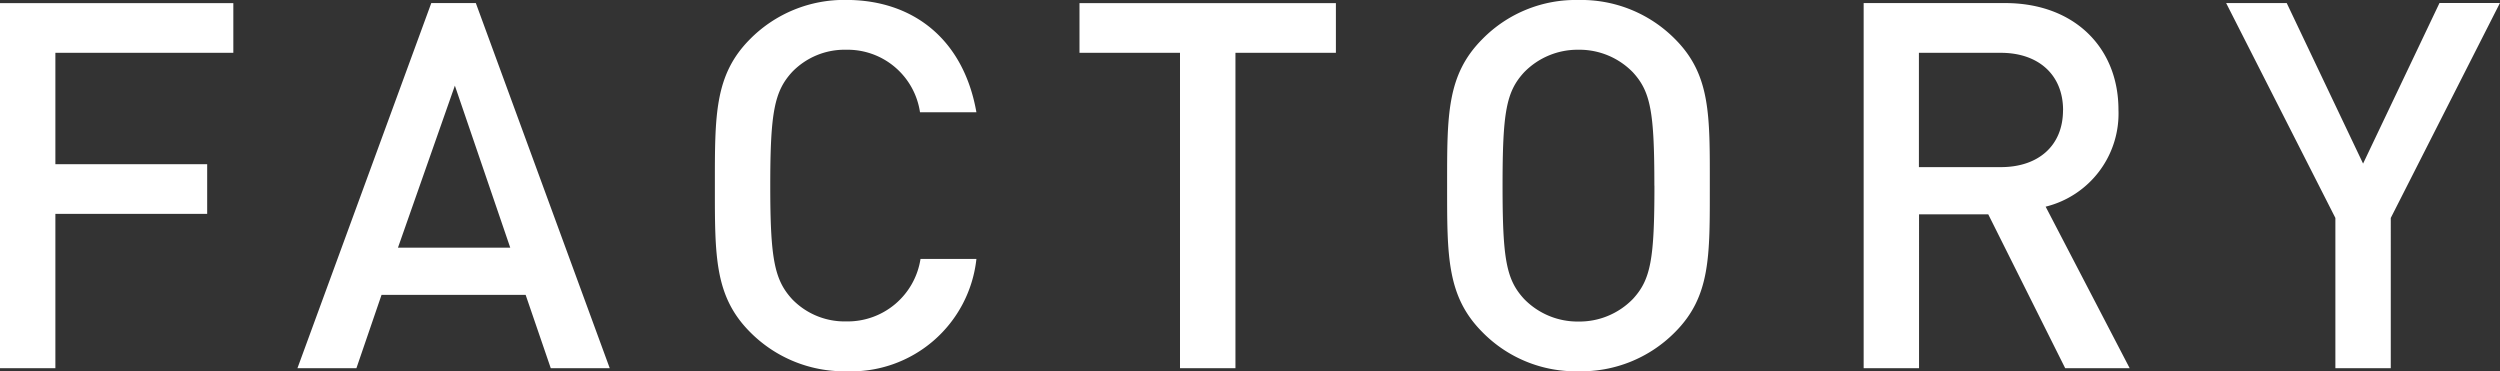 <svg xmlns="http://www.w3.org/2000/svg" width="156" height="23.168" viewBox="0 0 156 23.168">
  <rect x="0" y="0" width="156" height="23.168" fill="#333333" stroke="none"/>
  <g id="intor02_catch.png" transform="translate(-828.688 -1340.716)">
    <path id="パス_14" data-name="パス 14" d="M-62.032-19.68v-3.1h-14.56V0h3.456V-9.632h9.472v-3.1h-9.472V-19.68ZM-38.544,0-46.9-22.784H-49.68L-58.032,0h3.68l1.568-4.576h8.992L-42.224,0Zm-6.208-7.52H-51.76l3.552-10.112Zm29.088.7h-3.488a4.6,4.6,0,0,1-4.64,3.9,4.553,4.553,0,0,1-3.36-1.376c-1.12-1.216-1.376-2.528-1.376-7.1s.256-5.888,1.376-7.1a4.553,4.553,0,0,1,3.36-1.376,4.569,4.569,0,0,1,4.608,3.9h3.52c-.8-4.544-3.936-7.008-8.128-7.008a8.256,8.256,0,0,0-5.984,2.432c-2.24,2.24-2.208,4.768-2.208,9.152s-.032,6.912,2.208,9.152A8.256,8.256,0,0,0-23.792.192,7.865,7.865,0,0,0-15.664-6.816ZM6.768-19.68v-3.1h-16v3.1H-2.96V0H.5V-19.68ZM30.1-11.392c0-4.384.064-6.912-2.176-9.152A8.225,8.225,0,0,0,21.9-22.976a8.152,8.152,0,0,0-5.984,2.432c-2.24,2.24-2.208,4.768-2.208,9.152S13.68-4.48,15.92-2.24A8.152,8.152,0,0,0,21.9.192,8.225,8.225,0,0,0,27.92-2.24C30.16-4.48,30.1-7.008,30.1-11.392Zm-3.456,0c0,4.576-.224,5.856-1.344,7.072A4.651,4.651,0,0,1,21.9-2.912,4.651,4.651,0,0,1,18.512-4.32c-1.12-1.216-1.344-2.5-1.344-7.072s.224-5.856,1.344-7.072A4.651,4.651,0,0,1,21.9-19.872,4.651,4.651,0,0,1,25.3-18.464C26.416-17.248,26.64-15.968,26.64-11.392ZM56.3,0,51.056-10.08A5.983,5.983,0,0,0,55.6-16.128c0-3.872-2.752-6.656-7.072-6.656H39.7V0h3.456V-9.6h4.32l4.8,9.6Zm-4.16-16.1c0,2.24-1.568,3.552-3.872,3.552h-5.12V-19.68h5.12C50.576-19.68,52.144-18.336,52.144-16.1Zm27.264-6.688H75.632L70.864-12.768,66.1-22.784H62.32L69.136-9.376V0h3.456V-9.376Z" transform="translate(905.28 1363.692)" fill="#fff"/>
  </g>
</svg>
